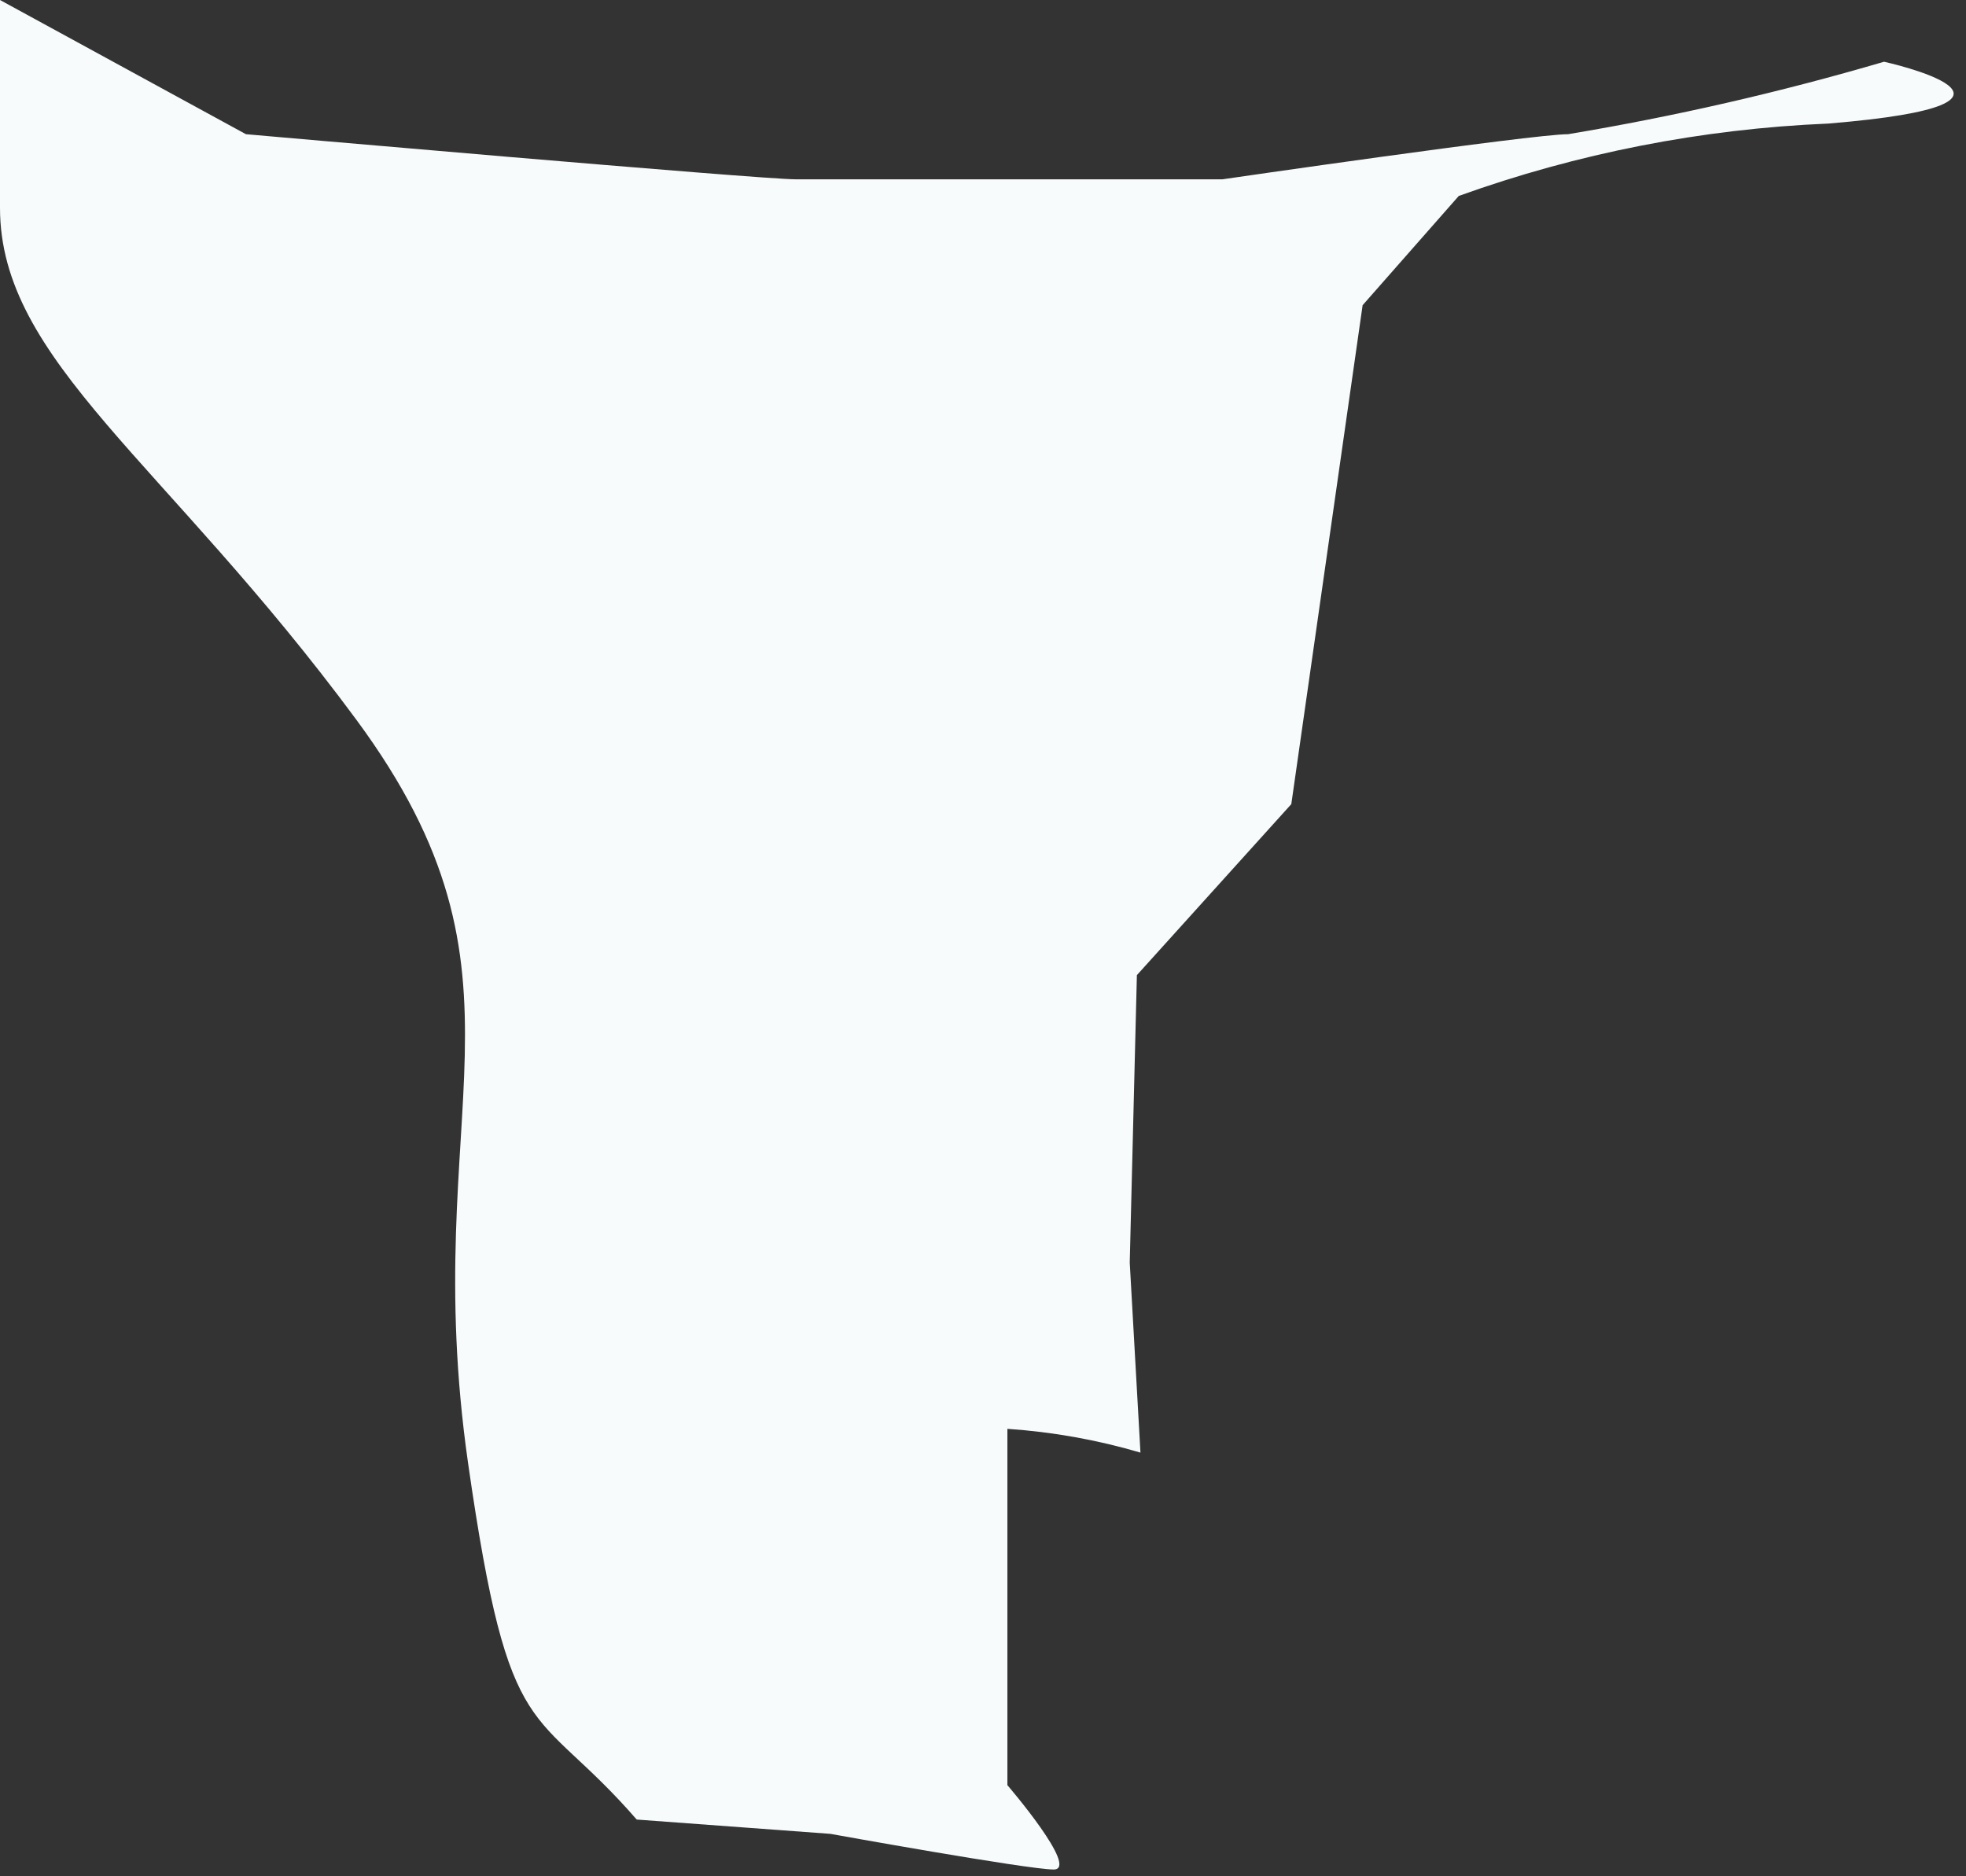 <?xml version="1.0" encoding="utf-8"?>
<svg xmlns="http://www.w3.org/2000/svg" fill="none" height="100%" overflow="visible" preserveAspectRatio="none" style="display: block;" viewBox="0 0 22 21" width="100%">
<rect x="0" y="0" width="22" height="21" fill="#333333" stroke="none"/>
<path d="M12.722 10.914L14.45 9L15.248 3.416L16.324 2.193C17.653 1.715 19.047 1.442 20.459 1.383C23.197 1.157 21.083 0.691 21.083 0.691C19.922 1.032 18.741 1.303 17.547 1.502C17.148 1.502 13.679 2.007 13.679 2.007H8.907C8.494 2.007 2.752 1.502 2.752 1.502L0 0C0 0.638 0 1.063 0 2.326C0 4.041 1.848 5.158 3.988 8.056C6.128 10.954 4.666 12.389 5.238 16.377C5.703 19.621 5.969 19.036 7.125 20.365L9.292 20.525C9.292 20.525 11.499 20.924 11.791 20.924C12.084 20.924 11.273 19.98 11.273 19.98V15.992C11.777 16.026 12.277 16.115 12.762 16.258L12.642 14.131L12.722 10.914Z" fill="#F7FBFC" id="Vector"/>
</svg>